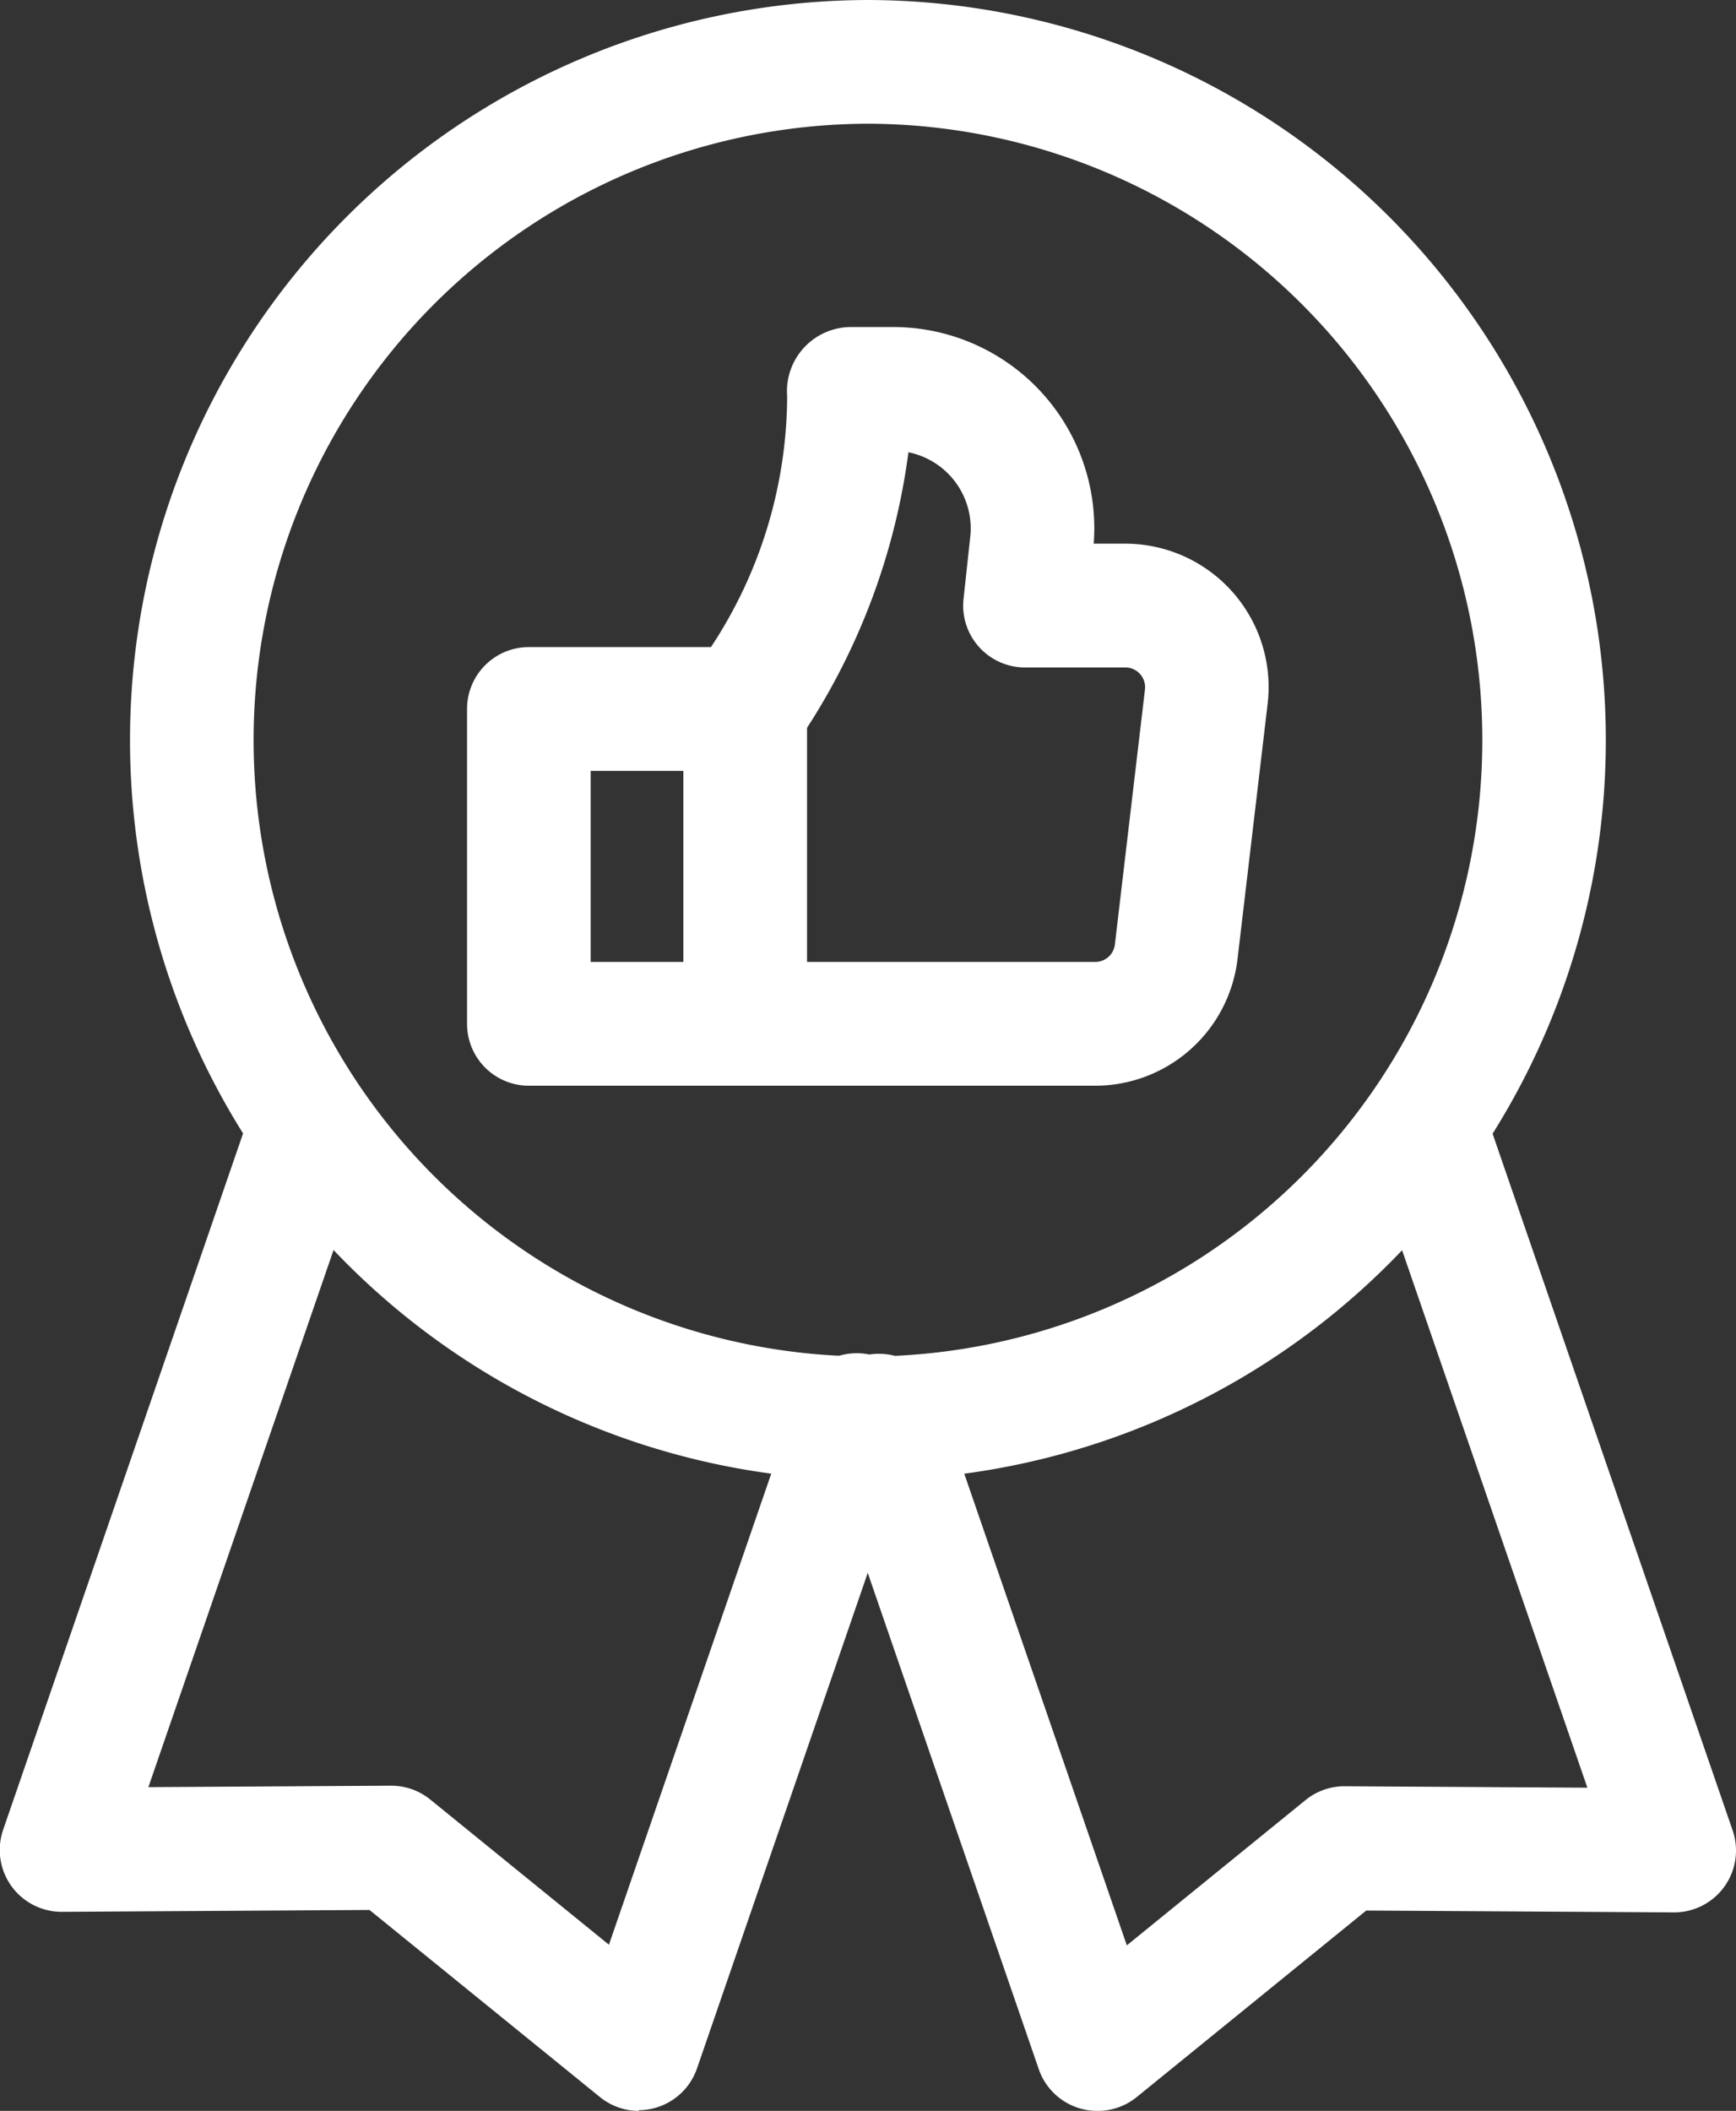 <svg id="SatisfactionClient" xmlns="http://www.w3.org/2000/svg" width="21.644" height="26.309" viewBox="0 0 21.644 26.309">
  <rect x="0" y="0" width="21.644" height="26.309" fill="#333333" stroke="none"/>
  <path id="Ellipse_1" data-name="Ellipse 1" d="M-5.8-15A9.223,9.223,0,0,1,3.4-5.776,9.223,9.223,0,0,1-5.8,3.449,9.223,9.223,0,0,1-15-5.776,9.223,9.223,0,0,1-5.8-15Zm0,16.907A7.68,7.68,0,0,0,1.86-5.776,7.68,7.68,0,0,0-5.8-13.458a7.68,7.68,0,0,0-7.659,7.683A7.68,7.68,0,0,0-5.8,1.907Z" transform="translate(16.621 15)" fill="#fff"/>
  <path id="Tracé_31" data-name="Tracé 31" d="M53.358,271.016a.771.771,0,0,1-.486-.173L50,268.512l-3.835.023a.771.771,0,0,1-.733-1.022l3.113-9.032a.771.771,0,0,1,1.457.5l-2.759,8,3.024-.018a.771.771,0,0,1,.491.173l2.227,1.809,2.35-6.818a.771.771,0,1,1,1.457.5l-2.709,7.86a.771.771,0,0,1-.729.52Z" transform="translate(-45.393 -244.707)" fill="#fff"/>
  <path id="Tracé_32" data-name="Tracé 32" d="M247.349,271.016a.771.771,0,0,1-.729-.52l-2.71-7.862a.771.771,0,1,1,1.457-.5l2.351,6.819,2.227-1.81a.77.77,0,0,1,.491-.173l3.024.018-2.759-8a.771.771,0,0,1,1.457-.5l3.113,9.032a.771.771,0,0,1-.733,1.022l-3.835-.023-2.868,2.33A.771.771,0,0,1,247.349,271.016Z" transform="translate(-233.669 -244.707)" fill="#fff"/>
  <path id="Tracé_33" data-name="Tracé 33" d="M163.55,79.327h.522a2.508,2.508,0,0,1,2.5,2.7h.393a1.788,1.788,0,0,1,1.775,2l-.375,3.178a1.788,1.788,0,0,1-1.776,1.578h-7.059a.771.771,0,0,1-.771-.771V84.087a.771.771,0,0,1,.771-.771H161.8a5.7,5.7,0,0,0,.95-3.126.8.8,0,0,1,.8-.863Zm3.041,7.913a.246.246,0,0,0,.245-.217l.375-3.178a.246.246,0,0,0-.245-.275h-1.251a.771.771,0,0,1-.766-.854l.084-.776a.968.968,0,0,0-.771-1.052,8.3,8.3,0,0,1-1.391,3.624.771.771,0,0,1-.644.347H160.3V87.24Z" transform="translate(-152.936 -75.251)" fill="#fff"/>
  <path id="Ligne_1" data-name="Ligne 1" d="M-14.229-9.535A.771.771,0,0,1-15-10.305v-3.924A.771.771,0,0,1-14.229-15a.771.771,0,0,1,.771.771v3.924A.771.771,0,0,1-14.229-9.535Z" transform="translate(23.52 23.065)" fill="#fff"/>
</svg>
